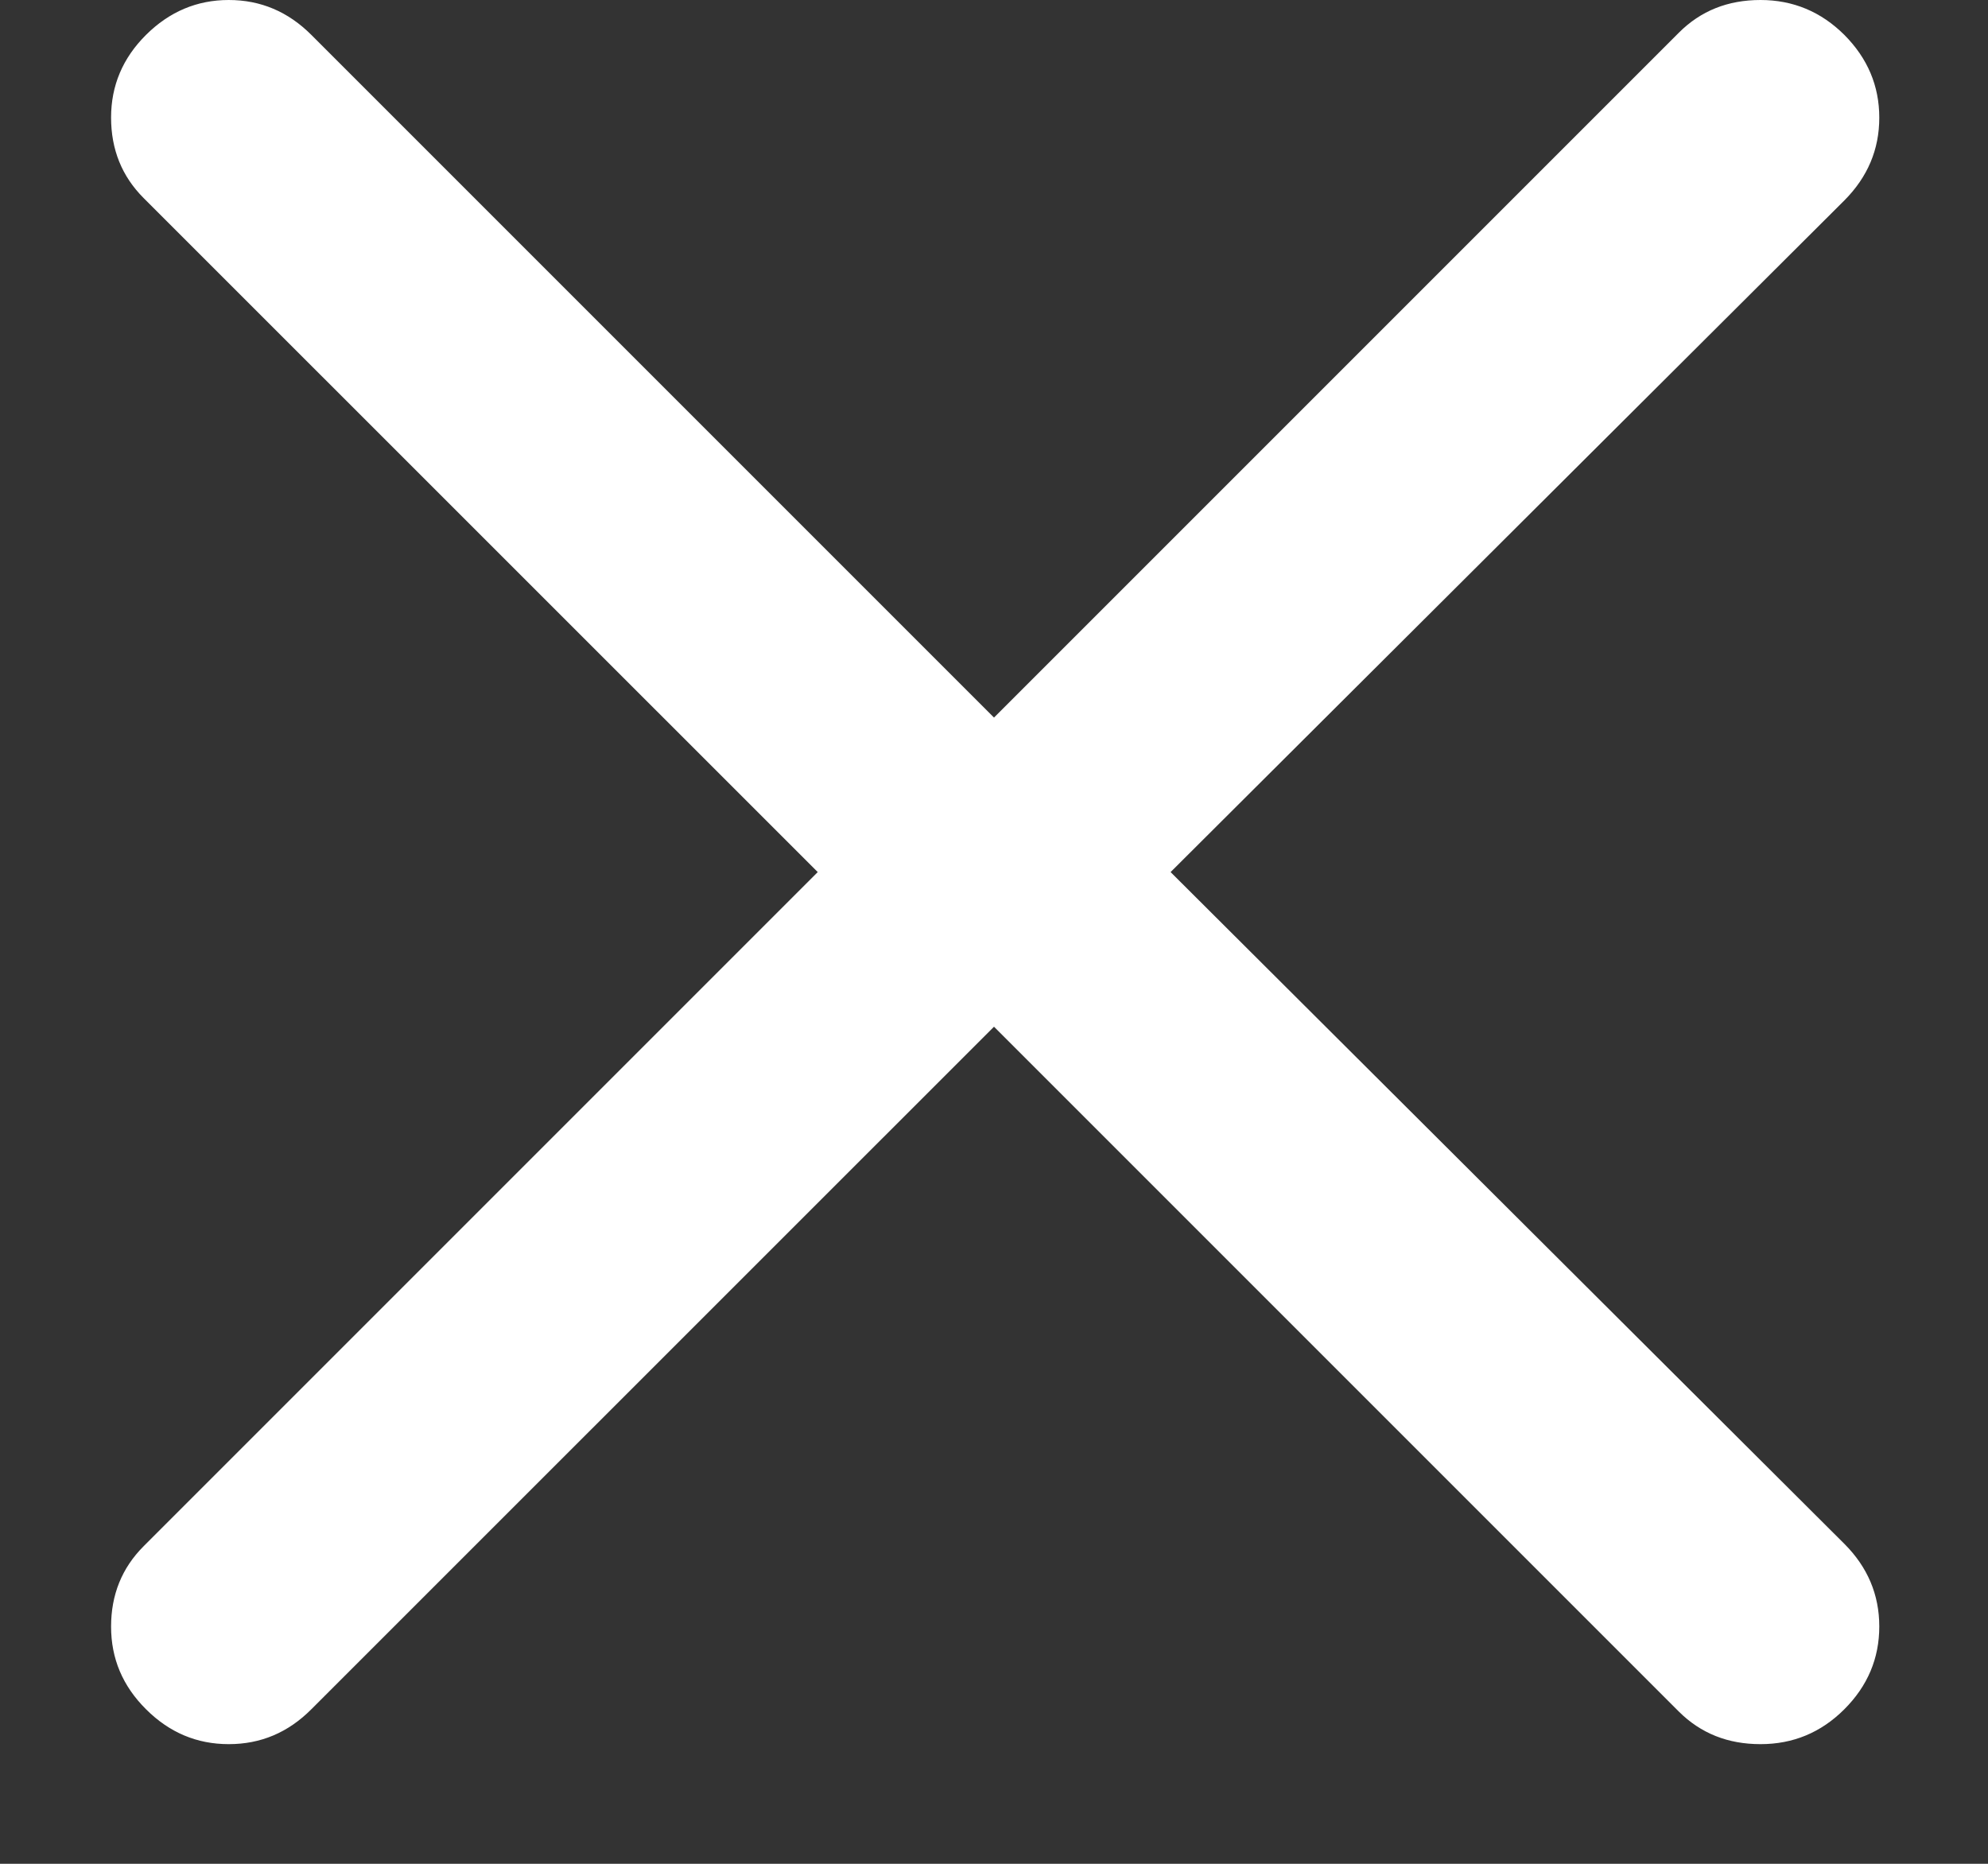 <svg width="16" height="15" viewBox="0 0 16 15" fill="none" xmlns="http://www.w3.org/2000/svg">
<rect x="0" y="0" width="16" height="15" fill="#333333" stroke="none"/>
<path d="M1.175 0.281C1.363 0.094 1.585 -5.91874e-07 1.841 -5.80662e-07C2.098 -5.6945e-07 2.319 0.094 2.506 0.281L8 5.775L13.512 0.263C13.688 0.087 13.906 -5.32733e-08 14.169 -4.1799e-08C14.431 -3.03248e-08 14.656 0.094 14.844 0.281C15.031 0.469 15.125 0.691 15.125 0.947C15.125 1.204 15.031 1.425 14.844 1.613L8.525 7.912C8.45 7.987 8.369 8.041 8.281 8.072C8.194 8.104 8.1 8.119 8 8.119C7.9 8.119 7.806 8.103 7.719 8.072C7.631 8.04 7.55 7.987 7.475 7.912L1.156 1.594C0.981 1.419 0.894 1.203 0.894 0.946C0.894 0.69 0.987 0.468 1.175 0.281Z" fill="white"/>
<path d="M1.175 13.756C1.363 13.944 1.585 14.037 1.841 14.037C2.098 14.037 2.319 13.944 2.506 13.756L8 8.263L13.512 13.775C13.688 13.95 13.906 14.037 14.169 14.037C14.431 14.037 14.656 13.944 14.844 13.756C15.031 13.569 15.125 13.347 15.125 13.09C15.125 12.834 15.031 12.612 14.844 12.425L8.525 6.125C8.45 6.05 8.369 5.997 8.281 5.965C8.194 5.934 8.1 5.918 8 5.919C7.9 5.919 7.806 5.935 7.719 5.966C7.631 5.998 7.55 6.051 7.475 6.125L1.156 12.444C0.981 12.619 0.894 12.835 0.894 13.091C0.894 13.348 0.987 13.569 1.175 13.756Z" fill="white"/>
</svg>
